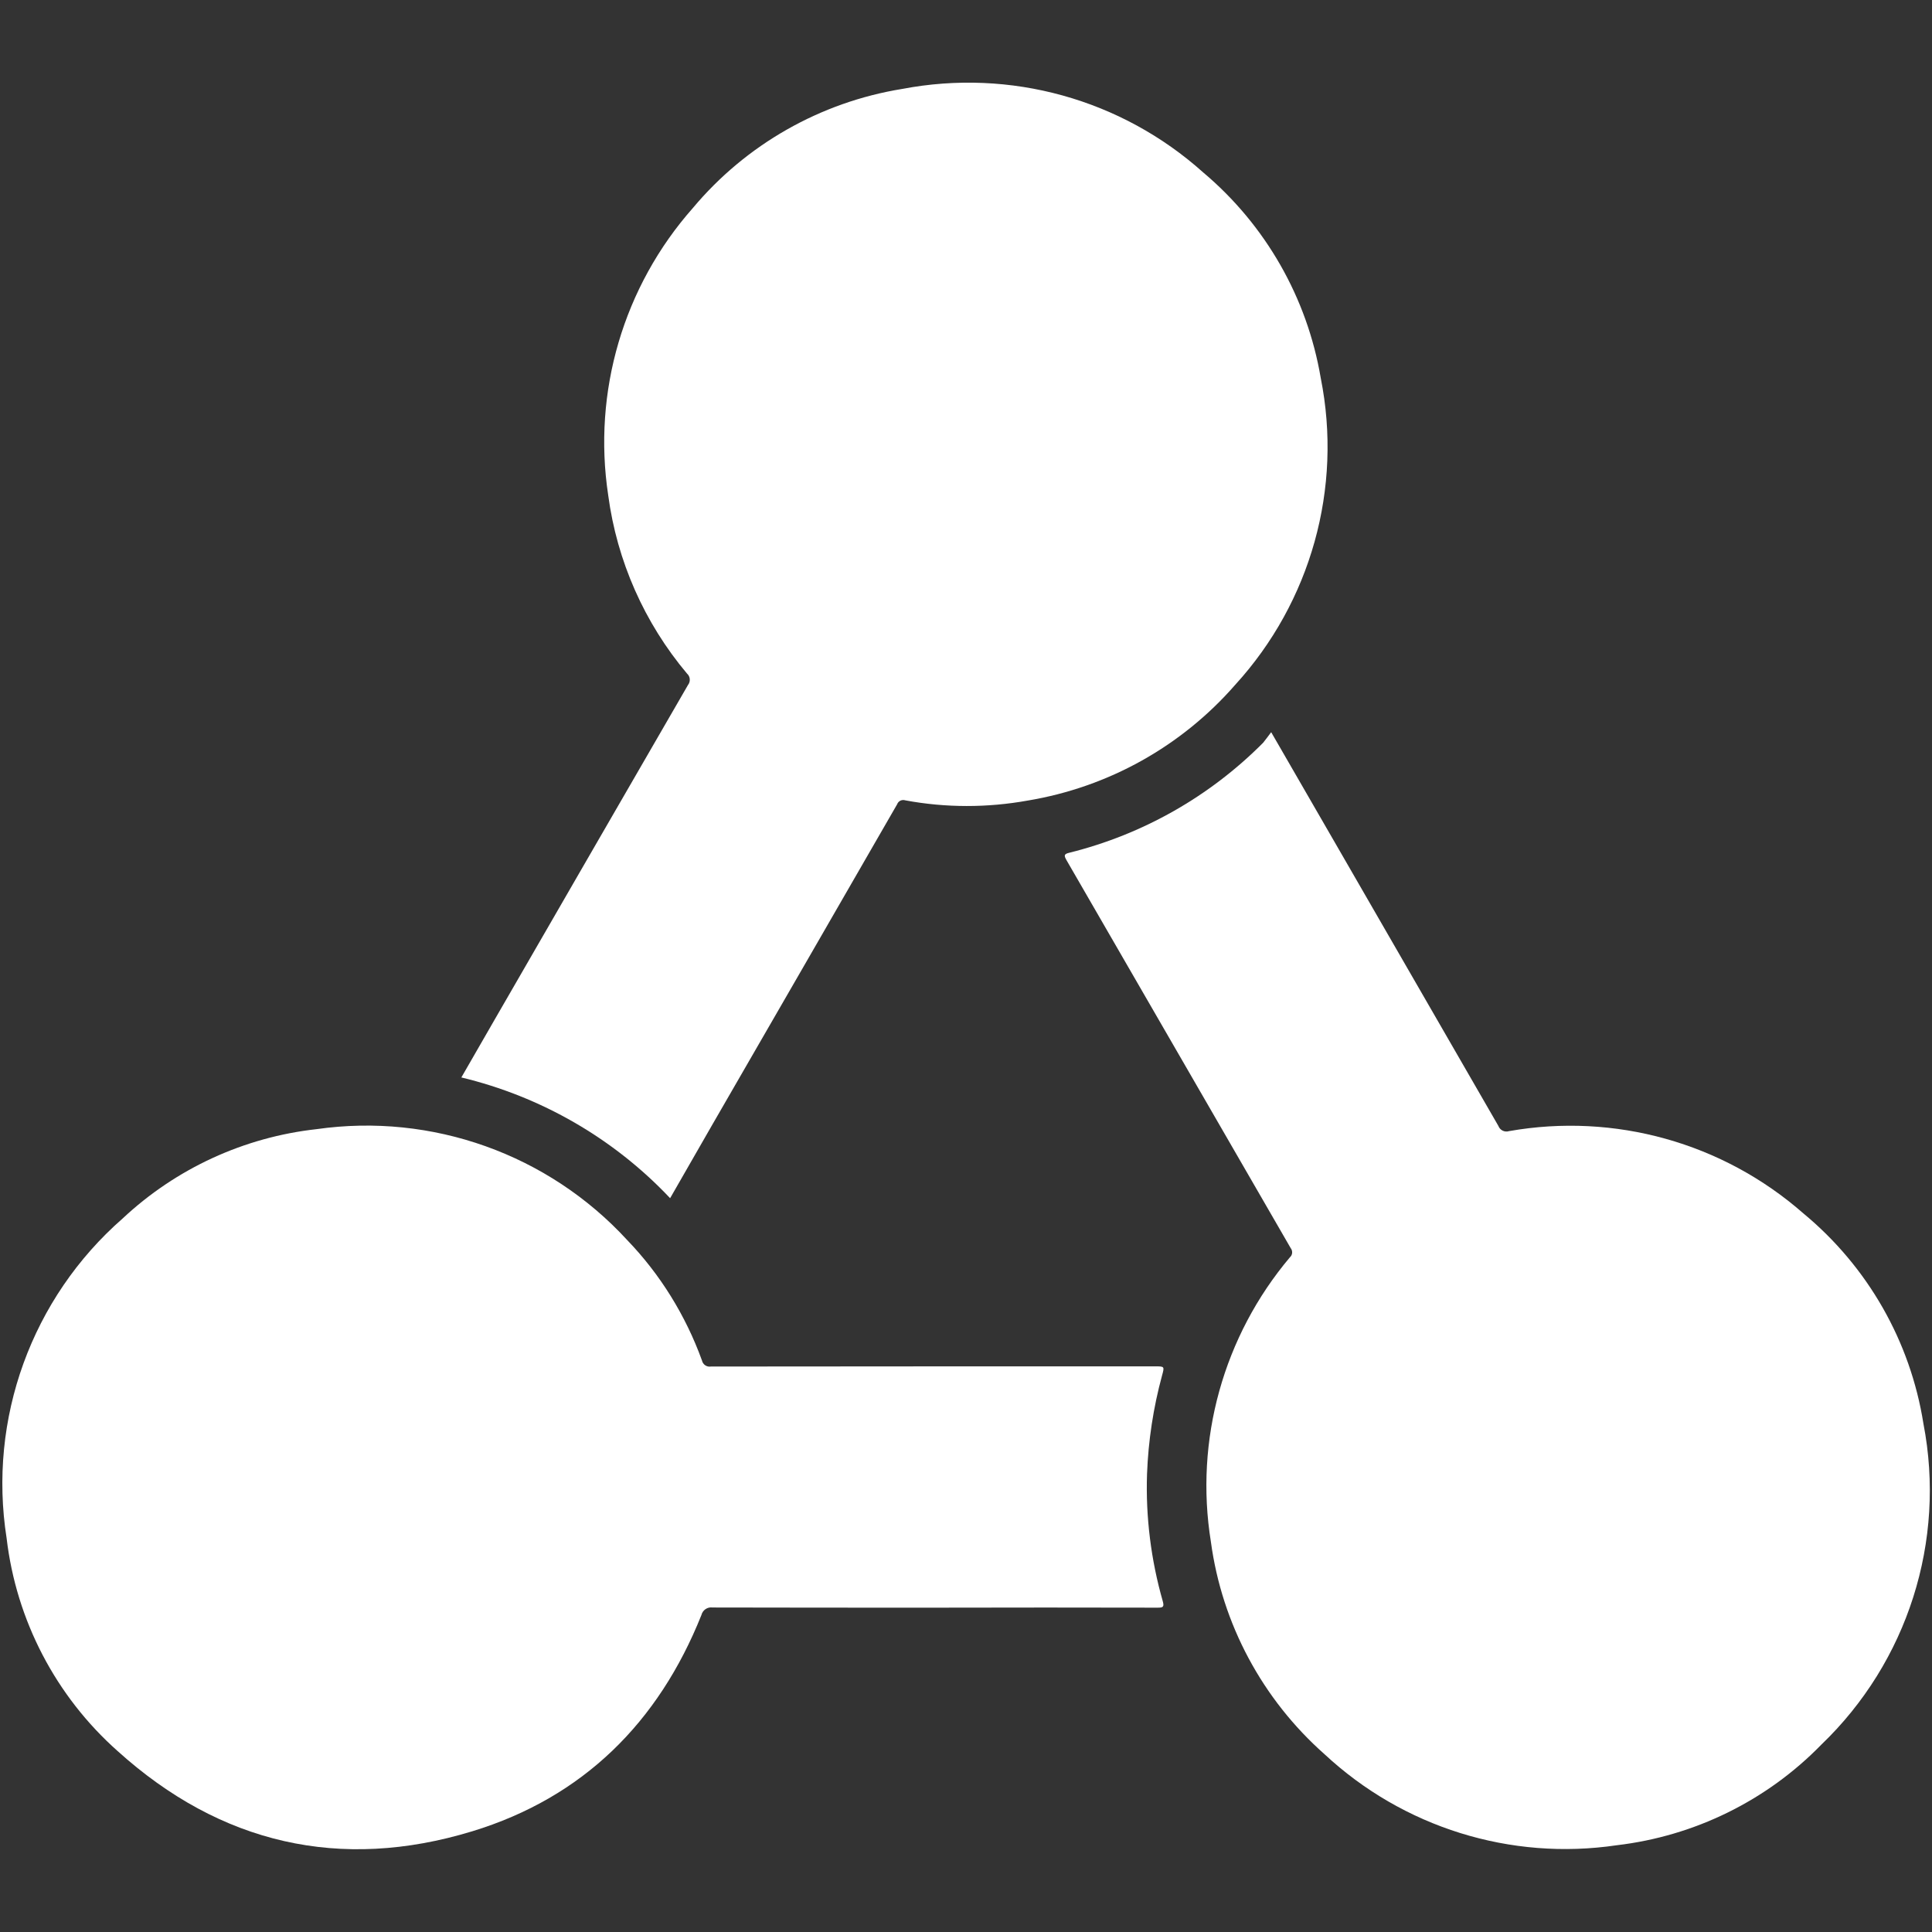<?xml version="1.0" encoding="utf-8"?>
<!-- Generator: Adobe Illustrator 25.1.0, SVG Export Plug-In . SVG Version: 6.00 Build 0)  -->
<svg version="1.1" id="Camada_1" xmlns="http://www.w3.org/2000/svg" xmlns:xlink="http://www.w3.org/1999/xlink" x="0px" y="0px"
	 viewBox="0 0 1080 1080" style="enable-background:new 0 0 1080 1080;" xml:space="preserve">
<rect x="0" y="0" width="1080" height="1080" fill="#333333" stroke="none"/>
<style type="text/css">
	.st0{fill:#FFFFFF;}
</style>
<g id="Grupo_6" transform="translate(0)">
	<path id="Caminho_33" class="st0" d="M374.6,669.8c-31.5-33.4-72.1-56.8-116.7-67.5l18.6-32.3c36-62.4,72-124.7,108.1-187.1
		c1.5-1.9,1.3-4.7-0.5-6.3c-23.9-28.4-39.2-63-44.1-99.7c-8.8-57.9,8.5-116.7,47.3-160.6c29.7-35.5,71.3-59.2,117.1-66.6
		c60.3-11.5,122.5,5.7,168.2,46.7c34.8,29.3,58.1,70,65.7,114.9c12.3,61.5-5.5,125.2-47.8,171.5c-30,34.4-70.9,57.2-115.9,64.7
		c-22.7,4.1-45.9,4.1-68.5-0.1c-1.9-0.6-3.9,0.3-4.6,2.2c-34.5,59.9-69,119.7-103.6,179.6L374.6,669.8z"/>
	<path id="Caminho_34" class="st0" d="M710.6,409.3c13,22.5,25.3,43.9,37.7,65.3c29.8,51.6,59.5,103.2,89.3,154.8
		c0.9,2.4,3.5,3.7,6,2.9c59-10.4,119.5,6.5,164.5,46c35.9,29.7,59.8,71.4,67.1,117.5c12.7,65.6-8.8,133.2-57.1,179.5
		c-30.5,31.3-70.9,51.1-114.3,56.2c-59.4,8.8-119.5-10-163.4-50.9c-34.7-30.7-57.3-72.8-63.5-118.7c-9.2-56.9,7-115,44.2-159.1
		c1.5-1.3,1.6-3.6,0.4-5.1c-41.8-72.3-83.6-144.7-125.4-217c-1.4-2.5-1.3-3.3,1.6-4c41.1-10.2,78.6-31.5,108.4-61.5
		C707.6,413.2,709.2,411.3,710.6,409.3z"/>
	<path id="Caminho_35" class="st0" d="M521.8,898.7c-41.2,0-82.4,0-123.5-0.1c-2.8-0.4-5.5,1.4-6.2,4.2
		c-24,60.1-66.2,102-128.1,120.9c-73.8,22.5-140.8,7-198.2-44.8c-34.6-30.7-56.7-73.1-62.1-119c-10.5-66.8,14-134.3,64.9-178.8
		c29.8-27.9,67.8-45.4,108.4-49.9c64.5-9.2,129.5,14,173.6,62c18.5,19.2,32.7,42.2,41.8,67.3c0.5,2.3,2.7,3.8,5,3.4
		c82.7-0.1,165.4-0.1,248.2-0.1c5.4,0,5.4,0,4,5.1c-4.9,18-7.7,36.5-8.4,55.1c-0.8,24,2.2,48,8.8,71.1c0.9,3.2,0.1,3.6-2.8,3.6
		C605.4,898.6,563.6,898.6,521.8,898.7z"/>
</g>
</svg>
